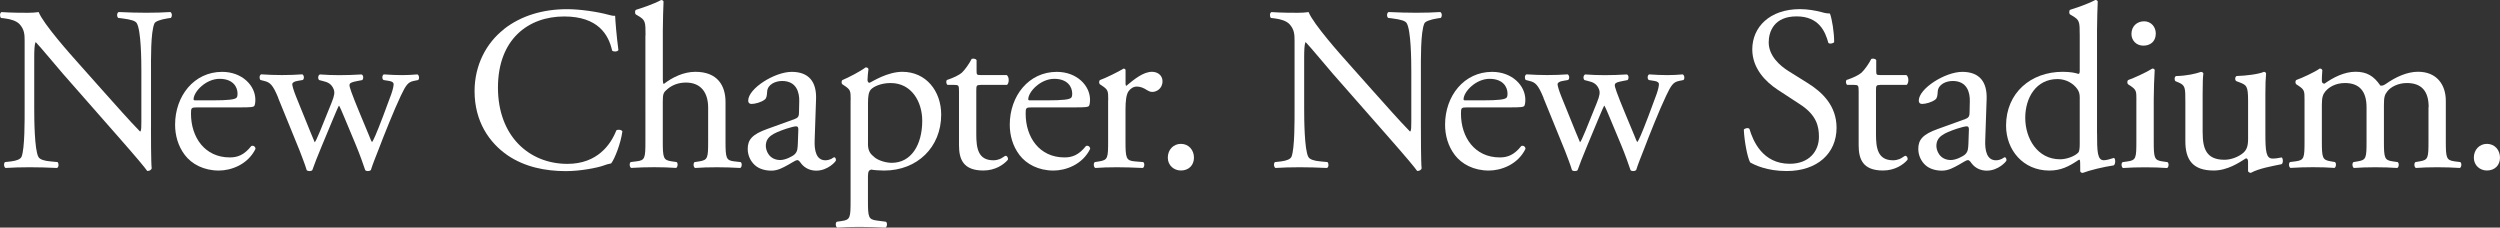 <?xml version="1.0" encoding="UTF-8"?><svg id="_レイヤー_2" xmlns="http://www.w3.org/2000/svg" viewBox="0 0 523.59 47.67"><rect x="0" y="0" width="523.59" height="47.67" fill="#333333" stroke="none"/><defs><style>.cls-1{fill:#fff;}</style></defs><g id="_レイヤー_1-2"><path class="cls-1" d="M31.62,26.7c0,1.47,0,7.3.15,8.57-.1.29-.39.54-.93.54-.59-.83-2.01-2.55-6.27-7.4l-11.37-12.94c-1.32-1.52-4.65-5.54-5.68-6.61h-.1c-.2.59-.25,1.71-.25,3.19v10.68c0,2.3.05,8.67.88,10.14.29.54,1.27.83,2.5.93l1.52.15c.29.39.25.98-.1,1.23-2.2-.1-3.92-.15-5.73-.15-2.06,0-3.38.05-5.1.15-.34-.25-.39-.93-.1-1.23l1.32-.15c1.13-.15,1.91-.44,2.16-.98.69-1.76.64-7.74.64-10.09v-14.16c0-1.37-.05-2.4-1.08-3.53-.69-.69-1.86-1.03-3.04-1.18l-.83-.1c-.29-.29-.29-1.03.1-1.23,2.06.15,4.65.15,5.54.15.78,0,1.62-.05,2.25-.15.98,2.5,6.76,8.97,8.38,10.78l4.75,5.34c3.38,3.77,5.78,6.52,8.08,8.87h.1c.2-.24.2-1.03.2-2.06v-10.49c0-2.3-.05-8.67-.98-10.14-.29-.44-1.08-.73-3.04-.98l-.83-.1c-.34-.29-.29-1.08.1-1.23,2.25.1,3.92.15,5.78.15,2.11,0,3.38-.05,5.05-.15.39.25.39.93.1,1.23l-.69.1c-1.57.25-2.55.64-2.74,1.03-.83,1.76-.73,7.84-.73,10.09v11.71Z"/><path class="cls-1" d="M41.32,22.49c-1.27,0-1.32.1-1.32,1.32,0,4.95,2.89,9.16,8.13,9.16,1.62,0,2.99-.49,4.51-2.4.49-.15.83.15.88.59-1.62,3.33-5.14,4.56-7.69,4.56-3.18,0-5.68-1.37-7.1-3.23-1.47-1.91-2.06-4.21-2.06-6.37,0-6.03,3.97-11.07,9.85-11.07,4.21,0,6.96,2.89,6.96,5.83,0,.69-.1,1.08-.2,1.27-.15.29-.83.34-2.89.34h-9.06ZM44.36,21.02c3.63,0,4.7-.2,5.1-.49.15-.1.29-.29.29-.93,0-1.37-.93-3.09-3.77-3.09s-5.39,2.65-5.44,4.26c0,.1,0,.25.34.25h3.48Z"/><path class="cls-1" d="M58.27,20.48c-1.13-2.74-1.71-3.23-2.94-3.53l-.78-.2c-.25-.25-.29-.98.15-1.18,1.52.1,2.89.15,4.36.15s2.94-.05,4.26-.15c.39.2.44.93.1,1.18l-1.13.2c-.69.1-1.08.39-1.08.69s.25,1.23.78,2.55l3.04,7.5c.44,1.13.88,2.01.88,2.11.15-.1.54-.93,1.13-2.35l2.4-5.93c.64-1.57.69-2.2.44-2.84-.44-1.08-1.18-1.47-2.25-1.71l-.78-.2c-.34-.29-.25-1.03.15-1.18,1.23.1,2.79.15,4.07.15,1.52,0,2.99-.05,4.65-.15.44.15.44.93.15,1.18l-1.03.2c-1.96.39-1.86.54-1.27,2.25.54,1.62,3.18,7.84,3.72,9.16.29.73.49,1.27.64,1.37.1-.1.34-.59.69-1.37.64-1.42,2.6-6.61,3.33-8.67.39-1.13.49-1.76.49-2.11,0-.29-.29-.54-.88-.64l-1.23-.2c-.39-.25-.29-1.03.05-1.18,1.42.1,2.65.15,3.87.15.93,0,2.11-.05,3.18-.15.39.2.44.93.15,1.18l-.98.2c-1.18.25-1.62.93-2.65,3.09-1.32,2.74-3.67,8.62-4.61,11.12-.69,1.76-1.27,3.18-1.67,4.46-.2.15-.39.2-.64.2-.2,0-.39-.05-.54-.2-.29-.88-1.18-3.43-2.01-5.39l-2.35-5.63c-.34-.88-1.08-2.5-1.13-2.5s-.73,1.52-1.08,2.4l-2.55,6.12c-.88,2.11-1.57,3.87-1.96,5-.15.15-.34.2-.59.2-.2,0-.44-.05-.59-.2-.29-1.03-1.08-3.04-1.47-4.07l-4.51-11.07Z"/><path class="cls-1" d="M105.56,6.08c3.58-2.79,8.13-4.16,13.23-4.16,2.65,0,6.37.54,8.67,1.18.59.15.93.25,1.37.2.05,1.13.29,4.21.69,7.2-.25.34-.98.39-1.32.1-.73-3.33-2.94-7.15-10.04-7.15-7.5,0-13.87,4.75-13.87,14.9s6.52,15.97,14.55,15.97c6.32,0,9.11-4.12,10.24-7.01.34-.25,1.08-.15,1.27.2-.34,2.55-1.62,5.78-2.35,6.71-.59.1-1.18.29-1.71.49-1.08.39-4.61,1.13-7.74,1.13-4.41,0-8.62-.88-12.2-3.28-3.92-2.69-6.96-7.15-6.96-13.47,0-5.44,2.45-10.09,6.17-12.98Z"/><path class="cls-1" d="M135.2,7.4c0-2.89-.05-3.18-1.52-4.07l-.49-.29c-.25-.15-.25-.83,0-.98,1.23-.39,3.53-1.13,5.29-2.06.2,0,.39.1.49.29-.05,1.47-.15,3.92-.15,6.08v10.29c0,.44.05.83.2.93,1.76-1.37,4.12-2.55,6.61-2.55,4.65,0,6.32,2.89,6.32,6.32v8.18c0,3.53.1,4.07,1.86,4.26l1.32.15c.34.25.25,1.08-.1,1.23-1.76-.1-3.18-.15-4.9-.15s-3.23.05-4.56.15c-.34-.15-.44-.98-.1-1.23l.98-.15c1.81-.29,1.86-.73,1.86-4.26v-7.01c0-3.14-1.52-5.24-4.65-5.24-1.67,0-2.94.59-3.82,1.32s-1.03.98-1.03,2.69v8.23c0,3.53.1,4.02,1.86,4.26l1.03.15c.34.2.25,1.08-.1,1.23-1.47-.1-2.89-.15-4.61-.15s-3.23.05-4.8.15c-.34-.15-.44-.98-.1-1.23l1.22-.15c1.81-.2,1.86-.73,1.86-4.26V7.4Z"/><path class="cls-1" d="M166.51,24.89c.74-.25.83-.69.83-1.42l.05-2.25c.05-1.81-.54-4.26-3.58-4.26-1.37,0-3.04.69-3.14,2.21-.05.78-.1,1.37-.49,1.67-.73.59-2.06.93-2.79.93-.44,0-.69-.25-.69-.69,0-2.55,5.54-6.03,9.11-6.03s5.24,2.06,5.1,5.73l-.29,8.53c-.1,2.25.34,4.26,2.25,4.26.49,0,.93-.15,1.23-.29.24-.15.49-.34.64-.34.2,0,.34.29.34.64,0,.24-1.71,2.16-4.12,2.16-1.18,0-2.35-.44-3.19-1.52-.2-.29-.49-.69-.78-.69-.34,0-.93.44-1.91.98-1.08.59-2.16,1.23-3.53,1.23s-2.6-.39-3.43-1.13c-.93-.83-1.52-2.06-1.52-3.43,0-1.91.93-3.04,4.07-4.16l5.83-2.11ZM163.47,33.51c.98,0,2.5-.73,2.99-1.22.59-.59.59-1.27.64-2.3l.1-2.89c0-.54-.2-.64-.49-.64s-1.13.2-2.01.49c-2.89.98-4.31,1.71-4.31,3.63,0,.83.59,2.94,3.09,2.94Z"/><path class="cls-1" d="M178.16,20.97c0-1.91,0-2.16-1.32-3.04l-.44-.29c-.2-.2-.2-.73.05-.88,1.27-.54,3.58-1.71,4.85-2.65.29,0,.49.1.59.34-.1.88-.2,1.62-.2,2.25,0,.34.1.64.44.64.64-.29,3.72-2.3,6.86-2.3,4.95,0,8.13,4.02,8.13,8.97,0,6.81-5,11.71-11.96,11.71-.88,0-2.25-.1-2.69-.2-.44.1-.69.34-.69,1.37v5.14c0,3.48.1,3.92,1.86,4.16l1.91.25c.34.25.25,1.08-.1,1.23-2.35-.1-3.77-.15-5.49-.15s-3.23.05-4.61.15c-.34-.15-.44-.98-.1-1.23l1.03-.15c1.81-.25,1.86-.73,1.86-4.26v-21.07ZM181.78,30.08c0,1.57.49,2.16,1.47,2.94.98.73,2.5,1.08,3.53,1.08,4.02,0,6.37-3.72,6.37-8.82,0-3.92-2.2-7.89-6.61-7.89-2.11,0-3.63.78-4.16,1.37-.44.54-.59,1.27-.59,2.89v8.43Z"/><path class="cls-1" d="M205.35,17.79c-.83,0-.88.15-.88,1.18v9.16c0,2.84.34,5.44,3.58,5.44.49,0,.93-.1,1.32-.25.44-.15,1.08-.69,1.23-.69.39,0,.59.54.49.83-.88,1.03-2.65,2.25-5.14,2.25-4.21,0-5.1-2.35-5.1-5.29v-11.22c0-1.32-.05-1.42-1.03-1.42h-1.37c-.29-.2-.34-.73-.15-1.03,1.42-.44,2.65-1.08,3.14-1.52.64-.59,1.57-1.91,2.06-2.89.25-.1.83-.1,1.03.25v2.2c0,.88.05.93.88.93h5.44c.59.44.49,1.76.05,2.06h-5.54Z"/><path class="cls-1" d="M216.13,22.49c-1.27,0-1.32.1-1.32,1.32,0,4.95,2.89,9.16,8.13,9.16,1.62,0,2.99-.49,4.51-2.4.49-.15.83.15.88.59-1.62,3.33-5.14,4.56-7.69,4.56-3.18,0-5.68-1.37-7.1-3.23-1.47-1.91-2.06-4.21-2.06-6.37,0-6.03,3.97-11.07,9.85-11.07,4.21,0,6.96,2.89,6.96,5.83,0,.69-.1,1.08-.2,1.27-.15.29-.83.34-2.89.34h-9.06ZM219.17,21.02c3.63,0,4.7-.2,5.1-.49.15-.1.29-.29.29-.93,0-1.37-.93-3.09-3.77-3.09s-5.39,2.65-5.44,4.26c0,.1,0,.25.34.25h3.48Z"/><path class="cls-1" d="M232.1,20.97c0-1.91,0-2.16-1.32-3.04l-.44-.29c-.2-.2-.2-.73.05-.88,1.13-.39,3.72-1.67,4.95-2.4.25.05.39.15.39.34v2.84c0,.25.05.39.15.44,1.71-1.42,3.58-2.94,5.39-2.94,1.23,0,2.2.78,2.2,1.96,0,1.62-1.32,2.25-2.11,2.25-.49,0-.73-.15-1.08-.34-.73-.49-1.47-.78-2.16-.78-.78,0-1.37.44-1.76.98-.49.69-.64,2.11-.64,3.77v6.66c0,3.53.1,4.12,1.96,4.26l1.76.15c.34.25.25,1.08-.1,1.23-2.3-.1-3.72-.15-5.44-.15s-3.23.05-4.51.15c-.34-.15-.44-.98-.1-1.23l.93-.15c1.81-.29,1.86-.73,1.86-4.26v-8.57Z"/><path class="cls-1" d="M244.58,33.02c0-1.67,1.18-2.89,2.74-2.89,1.67,0,2.74,1.32,2.74,2.89s-1.08,2.69-2.74,2.69c-1.42,0-2.74-1.03-2.74-2.69Z"/><path class="cls-1" d="M297.59,26.7c0,1.47,0,7.3.15,8.57-.1.29-.39.54-.93.54-.59-.83-2.01-2.55-6.27-7.4l-11.37-12.94c-1.32-1.52-4.65-5.54-5.68-6.61h-.1c-.2.59-.25,1.71-.25,3.19v10.68c0,2.3.05,8.67.88,10.14.29.54,1.27.83,2.5.93l1.52.15c.29.39.25.98-.1,1.23-2.21-.1-3.92-.15-5.73-.15-2.06,0-3.38.05-5.1.15-.34-.25-.39-.93-.1-1.23l1.32-.15c1.13-.15,1.91-.44,2.16-.98.69-1.76.64-7.74.64-10.09v-14.16c0-1.37-.05-2.4-1.08-3.53-.69-.69-1.86-1.03-3.04-1.18l-.83-.1c-.29-.29-.29-1.03.1-1.23,2.06.15,4.65.15,5.54.15.78,0,1.62-.05,2.25-.15.98,2.5,6.76,8.97,8.38,10.78l4.75,5.34c3.38,3.77,5.78,6.52,8.08,8.87h.1c.2-.24.2-1.03.2-2.06v-10.49c0-2.3-.05-8.67-.98-10.14-.29-.44-1.08-.73-3.04-.98l-.83-.1c-.34-.29-.29-1.08.1-1.23,2.25.1,3.92.15,5.78.15,2.11,0,3.38-.05,5.05-.15.39.25.39.93.1,1.23l-.69.1c-1.57.25-2.55.64-2.74,1.03-.83,1.76-.74,7.84-.74,10.09v11.71Z"/><path class="cls-1" d="M307.3,22.49c-1.27,0-1.32.1-1.32,1.32,0,4.95,2.89,9.16,8.13,9.16,1.62,0,2.99-.49,4.51-2.4.49-.15.83.15.88.59-1.62,3.33-5.14,4.56-7.69,4.56-3.18,0-5.68-1.37-7.1-3.23-1.47-1.91-2.06-4.21-2.06-6.37,0-6.03,3.97-11.07,9.85-11.07,4.21,0,6.96,2.89,6.96,5.83,0,.69-.1,1.08-.2,1.27-.15.29-.83.34-2.89.34h-9.06ZM310.34,21.02c3.63,0,4.7-.2,5.1-.49.15-.1.29-.29.29-.93,0-1.37-.93-3.09-3.77-3.09s-5.39,2.65-5.44,4.26c0,.1,0,.25.34.25h3.48Z"/><path class="cls-1" d="M323.27,20.48c-1.13-2.74-1.71-3.23-2.94-3.53l-.78-.2c-.25-.25-.29-.98.15-1.18,1.52.1,2.89.15,4.36.15s2.94-.05,4.26-.15c.39.2.44.93.1,1.18l-1.13.2c-.69.1-1.08.39-1.08.69s.25,1.23.78,2.55l3.04,7.5c.44,1.13.88,2.01.88,2.11.15-.1.54-.93,1.13-2.35l2.4-5.93c.64-1.57.69-2.2.44-2.84-.44-1.08-1.18-1.47-2.25-1.71l-.78-.2c-.34-.29-.25-1.03.15-1.18,1.23.1,2.79.15,4.07.15,1.52,0,2.99-.05,4.65-.15.44.15.44.93.15,1.18l-1.03.2c-1.96.39-1.86.54-1.27,2.25.54,1.62,3.18,7.84,3.72,9.16.29.73.49,1.27.64,1.37.1-.1.34-.59.69-1.37.64-1.42,2.6-6.61,3.33-8.67.39-1.13.49-1.76.49-2.11,0-.29-.29-.54-.88-.64l-1.23-.2c-.39-.25-.29-1.03.05-1.18,1.42.1,2.65.15,3.87.15.93,0,2.11-.05,3.18-.15.39.2.44.93.15,1.18l-.98.2c-1.18.25-1.62.93-2.65,3.09-1.32,2.74-3.67,8.62-4.61,11.12-.69,1.76-1.27,3.18-1.67,4.46-.2.15-.39.2-.64.2-.2,0-.39-.05-.54-.2-.29-.88-1.18-3.43-2.01-5.39l-2.35-5.63c-.34-.88-1.08-2.5-1.13-2.5s-.74,1.52-1.08,2.4l-2.55,6.12c-.88,2.11-1.57,3.87-1.96,5-.15.15-.34.2-.59.2-.2,0-.44-.05-.59-.2-.29-1.03-1.08-3.04-1.47-4.07l-4.51-11.07Z"/><path class="cls-1" d="M374.18,35.82c-4.12,0-6.71-1.27-7.64-1.81-.59-1.08-1.23-4.56-1.32-6.86.25-.34.98-.44,1.18-.15.74,2.5,2.74,7.3,8.43,7.3,4.12,0,6.12-2.69,6.12-5.63,0-2.16-.44-4.56-4.02-6.86l-4.65-3.04c-2.45-1.62-5.29-4.41-5.29-8.43,0-4.65,3.63-8.43,10-8.43,1.52,0,3.28.29,4.56.64.64.2,1.32.29,1.71.29.44,1.18.88,3.92.88,5.98-.2.29-.98.44-1.22.15-.64-2.35-1.96-5.54-6.66-5.54s-5.83,3.19-5.83,5.44c0,2.84,2.35,4.9,4.17,6.03l3.92,2.45c3.09,1.91,6.12,4.75,6.12,9.41,0,5.39-4.07,9.06-10.44,9.06Z"/><path class="cls-1" d="M393.78,17.79c-.83,0-.88.15-.88,1.18v9.16c0,2.84.34,5.44,3.58,5.44.49,0,.93-.1,1.32-.25.44-.15,1.08-.69,1.22-.69.39,0,.59.54.49.83-.88,1.03-2.65,2.25-5.14,2.25-4.21,0-5.1-2.35-5.1-5.29v-11.22c0-1.32-.05-1.42-1.03-1.42h-1.37c-.29-.2-.34-.73-.15-1.03,1.42-.44,2.65-1.08,3.14-1.52.64-.59,1.57-1.91,2.06-2.89.25-.1.83-.1,1.03.25v2.2c0,.88.05.93.88.93h5.44c.59.44.49,1.76.05,2.06h-5.54Z"/><path class="cls-1" d="M411.67,24.89c.73-.25.83-.69.83-1.42l.05-2.25c.05-1.81-.54-4.26-3.58-4.26-1.37,0-3.04.69-3.14,2.21-.05.78-.1,1.37-.49,1.67-.74.59-2.06.93-2.79.93-.44,0-.69-.25-.69-.69,0-2.55,5.54-6.03,9.11-6.03s5.24,2.06,5.1,5.73l-.29,8.53c-.1,2.25.34,4.26,2.25,4.26.49,0,.93-.15,1.22-.29.25-.15.49-.34.64-.34.2,0,.34.29.34.64,0,.24-1.71,2.16-4.12,2.16-1.18,0-2.35-.44-3.18-1.52-.2-.29-.49-.69-.78-.69-.34,0-.93.44-1.91.98-1.08.59-2.16,1.23-3.53,1.23s-2.6-.39-3.43-1.13c-.93-.83-1.52-2.06-1.52-3.43,0-1.91.93-3.04,4.07-4.16l5.83-2.11ZM408.63,33.51c.98,0,2.5-.73,2.99-1.22.59-.59.59-1.27.64-2.3l.1-2.89c0-.54-.2-.64-.49-.64s-1.13.2-2.01.49c-2.89.98-4.31,1.71-4.31,3.63,0,.83.59,2.94,3.09,2.94Z"/><path class="cls-1" d="M439.2,27.88c0,3.87.05,5.68,1.42,5.68.54,0,1.37-.25,2.11-.49.34.1.39,1.32-.05,1.57-2.06.29-5.1,1.03-6.47,1.57-.29,0-.54-.15-.54-.39v-.83c0-.74,0-1.32-.1-1.52h-.2c-2.16,1.47-3.82,2.25-6.17,2.25-5.44,0-9.06-4.26-9.06-9.41,0-6.86,5.19-11.27,11.86-11.27,1.67,0,2.74.24,3.28.44.25,0,.29-.29.29-.69v-7.4c0-2.89-.05-3.18-1.52-4.07l-.49-.29c-.25-.15-.25-.83,0-.98,1.22-.39,3.53-1.13,5.29-2.06.2,0,.39.1.49.29-.05,1.47-.15,3.92-.15,6.08v21.51ZM435.58,20.53c0-.98-.2-1.42-.54-1.91-.73-1.03-2.2-2.06-4.12-2.06-4.46,0-6.76,3.87-6.76,8.13s2.5,8.67,7.3,8.67c1.32,0,2.99-.59,3.77-1.37.29-.29.34-1.03.34-1.81v-9.65Z"/><path class="cls-1" d="M447.44,20.97c0-1.91,0-2.16-1.32-3.04l-.44-.29c-.2-.2-.2-.73.05-.88,1.13-.39,3.92-1.67,5.05-2.4.24,0,.44.1.49.29-.1,1.71-.2,4.07-.2,6.08v8.82c0,3.53.1,4.02,1.86,4.26l1.03.15c.34.25.25,1.08-.1,1.23-1.47-.1-2.89-.15-4.61-.15s-3.23.05-4.61.15c-.34-.15-.44-.98-.1-1.23l1.03-.15c1.81-.24,1.86-.73,1.86-4.26v-8.57ZM451.5,7.01c0,1.76-1.22,2.55-2.6,2.55-1.52,0-2.5-1.13-2.5-2.45,0-1.62,1.18-2.65,2.65-2.65s2.45,1.18,2.45,2.55Z"/><path class="cls-1" d="M461.32,27.83c0,3.38.83,5.63,4.56,5.63,1.32,0,2.89-.54,3.97-1.47.64-.59.98-1.32.98-2.84v-8.04c0-3.18-.34-3.28-1.81-3.87l-.64-.24c-.34-.2-.34-.88.05-1.08,1.96-.05,4.66-.39,5.73-.88.25.05.39.15.44.34-.1.93-.15,2.45-.15,4.26v8.23c0,3.87.15,5.34,1.52,5.34.59,0,1.22-.1,1.91-.24.29.24.34,1.22-.05,1.42-1.91.39-4.75.88-6.42,1.81-.25,0-.49-.15-.59-.34v-2.01c0-.44-.15-.69-.44-.69-1.47.93-3.87,2.55-6.76,2.55-4.31,0-5.93-2.16-5.93-6.12v-8.18c0-3.09,0-3.53-1.47-4.16l-.59-.24c-.29-.25-.24-.93.1-1.08,2.25-.05,4.16-.49,5.24-.88.29.05.44.15.49.34-.1.83-.15,1.86-.15,4.26v8.18Z"/><path class="cls-1" d="M508.65,22.44c0-3.33-1.47-5.05-4.56-5.05-1.86,0-3.38.83-4.07,1.71-.59.73-.74,1.23-.74,2.94v7.5c0,3.53.1,4.02,1.86,4.26l1.03.15c.34.25.25,1.08-.1,1.23-1.47-.1-2.89-.15-4.61-.15s-3.09.05-4.46.15c-.34-.15-.44-.98-.1-1.23l.88-.15c1.81-.29,1.86-.73,1.86-4.26v-7.1c0-3.28-1.47-5.05-4.51-5.05-2.01,0-3.38.88-4.12,1.76-.49.59-.73,1.22-.73,2.79v7.59c0,3.53.1,3.97,1.86,4.26l.88.15c.34.25.25,1.08-.1,1.23-1.32-.1-2.74-.15-4.46-.15s-3.23.05-4.75.15c-.34-.15-.44-.98-.1-1.23l1.18-.15c1.81-.24,1.86-.73,1.86-4.26v-8.57c0-1.91,0-2.16-1.32-3.04l-.44-.29c-.2-.2-.2-.73.05-.88,1.13-.39,3.92-1.67,4.9-2.4.2,0,.44.1.54.34-.1,1.13-.1,1.86-.1,2.3,0,.29.2.54.54.54,1.86-1.32,4.17-2.5,6.52-2.5s3.82.88,5.19,2.89c.44.1.78-.1,1.22-.39,1.96-1.37,4.36-2.5,6.66-2.5,3.92,0,5.83,2.69,5.83,6.08v8.43c0,3.53.1,4.02,1.86,4.26l1.18.15c.34.25.25,1.08-.1,1.23-1.62-.1-3.04-.15-4.75-.15s-3.09.05-4.46.15c-.34-.15-.44-.98-.1-1.23l.88-.15c1.81-.29,1.86-.73,1.86-4.26v-7.1Z"/><path class="cls-1" d="M518.11,33.02c0-1.67,1.18-2.89,2.74-2.89,1.67,0,2.74,1.32,2.74,2.89s-1.08,2.69-2.74,2.69c-1.42,0-2.74-1.03-2.74-2.69Z"/></g></svg>